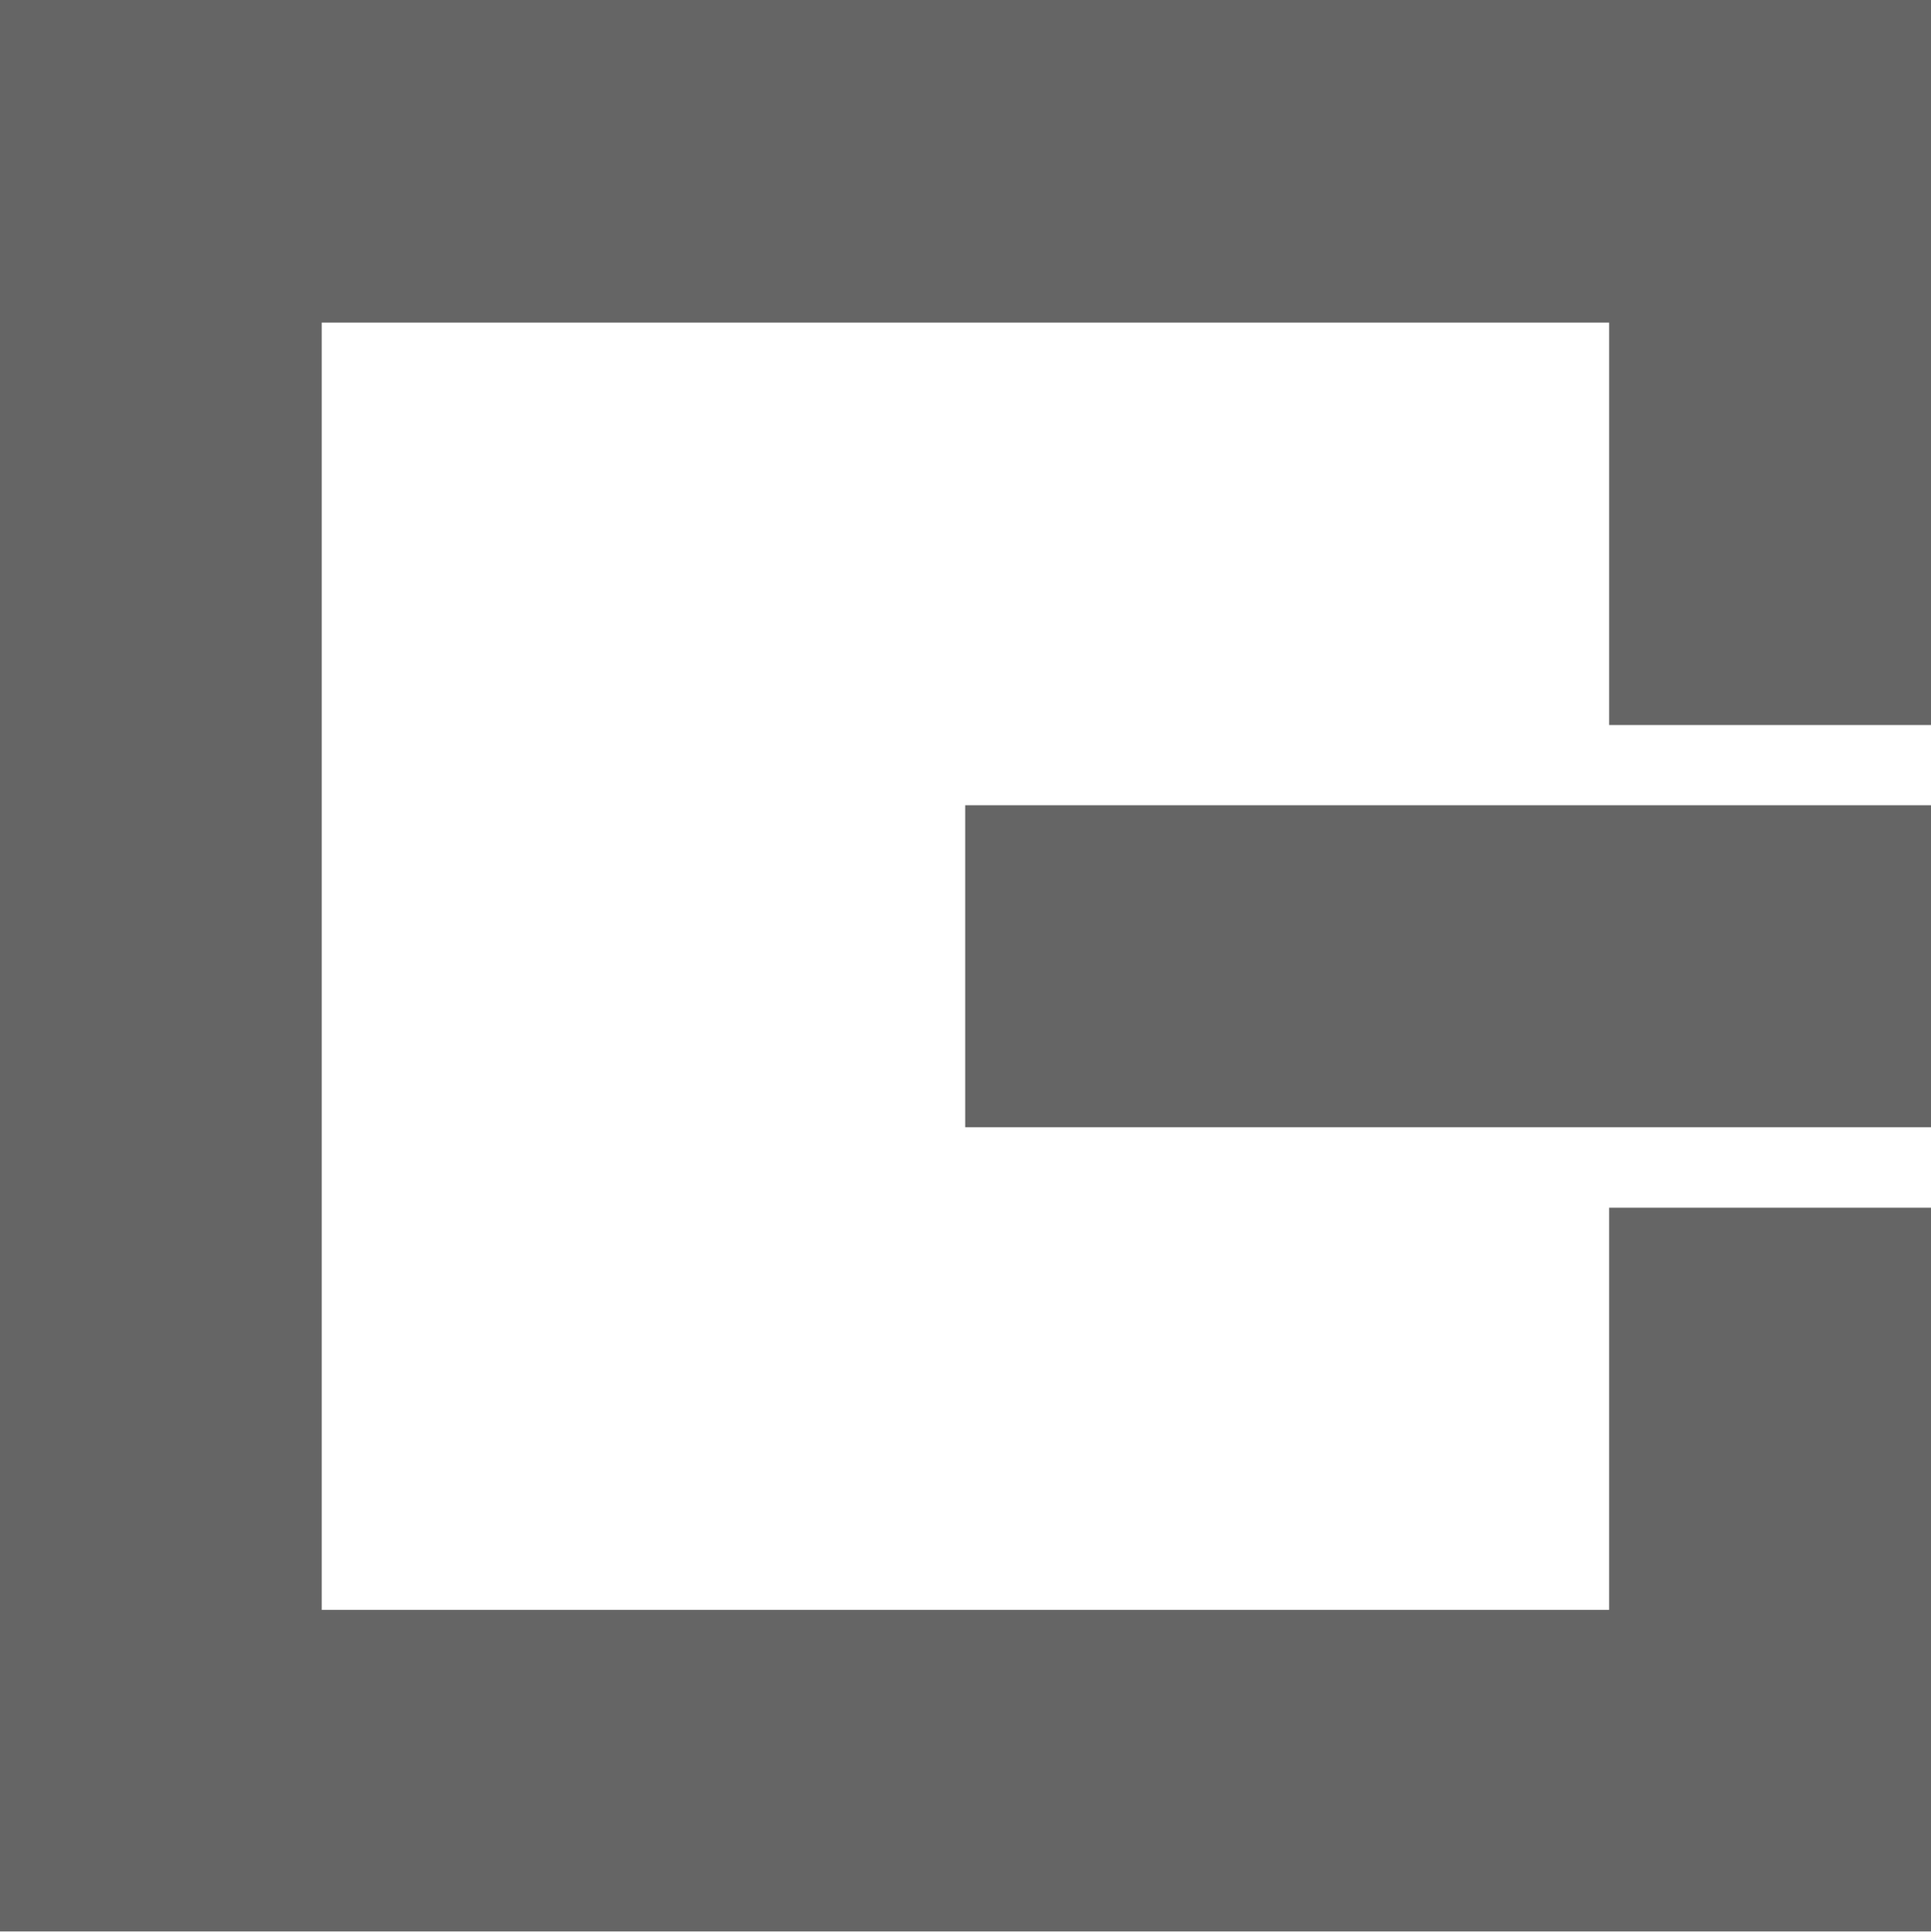 <svg xmlns="http://www.w3.org/2000/svg" width="29.087" height="29.094" viewBox="0 0 29.087 29.094">
  <path id="パス_53321" data-name="パス 53321" d="M690.393,303.712h4.848v10.9H666.154V285.522h29.087v10.92h-4.848v-6.061H671V309.77h19.393Zm4.848-6.062H680.693v4.85h14.548Z" transform="translate(-666.154 -285.522)" fill="#656565"/>
</svg>
